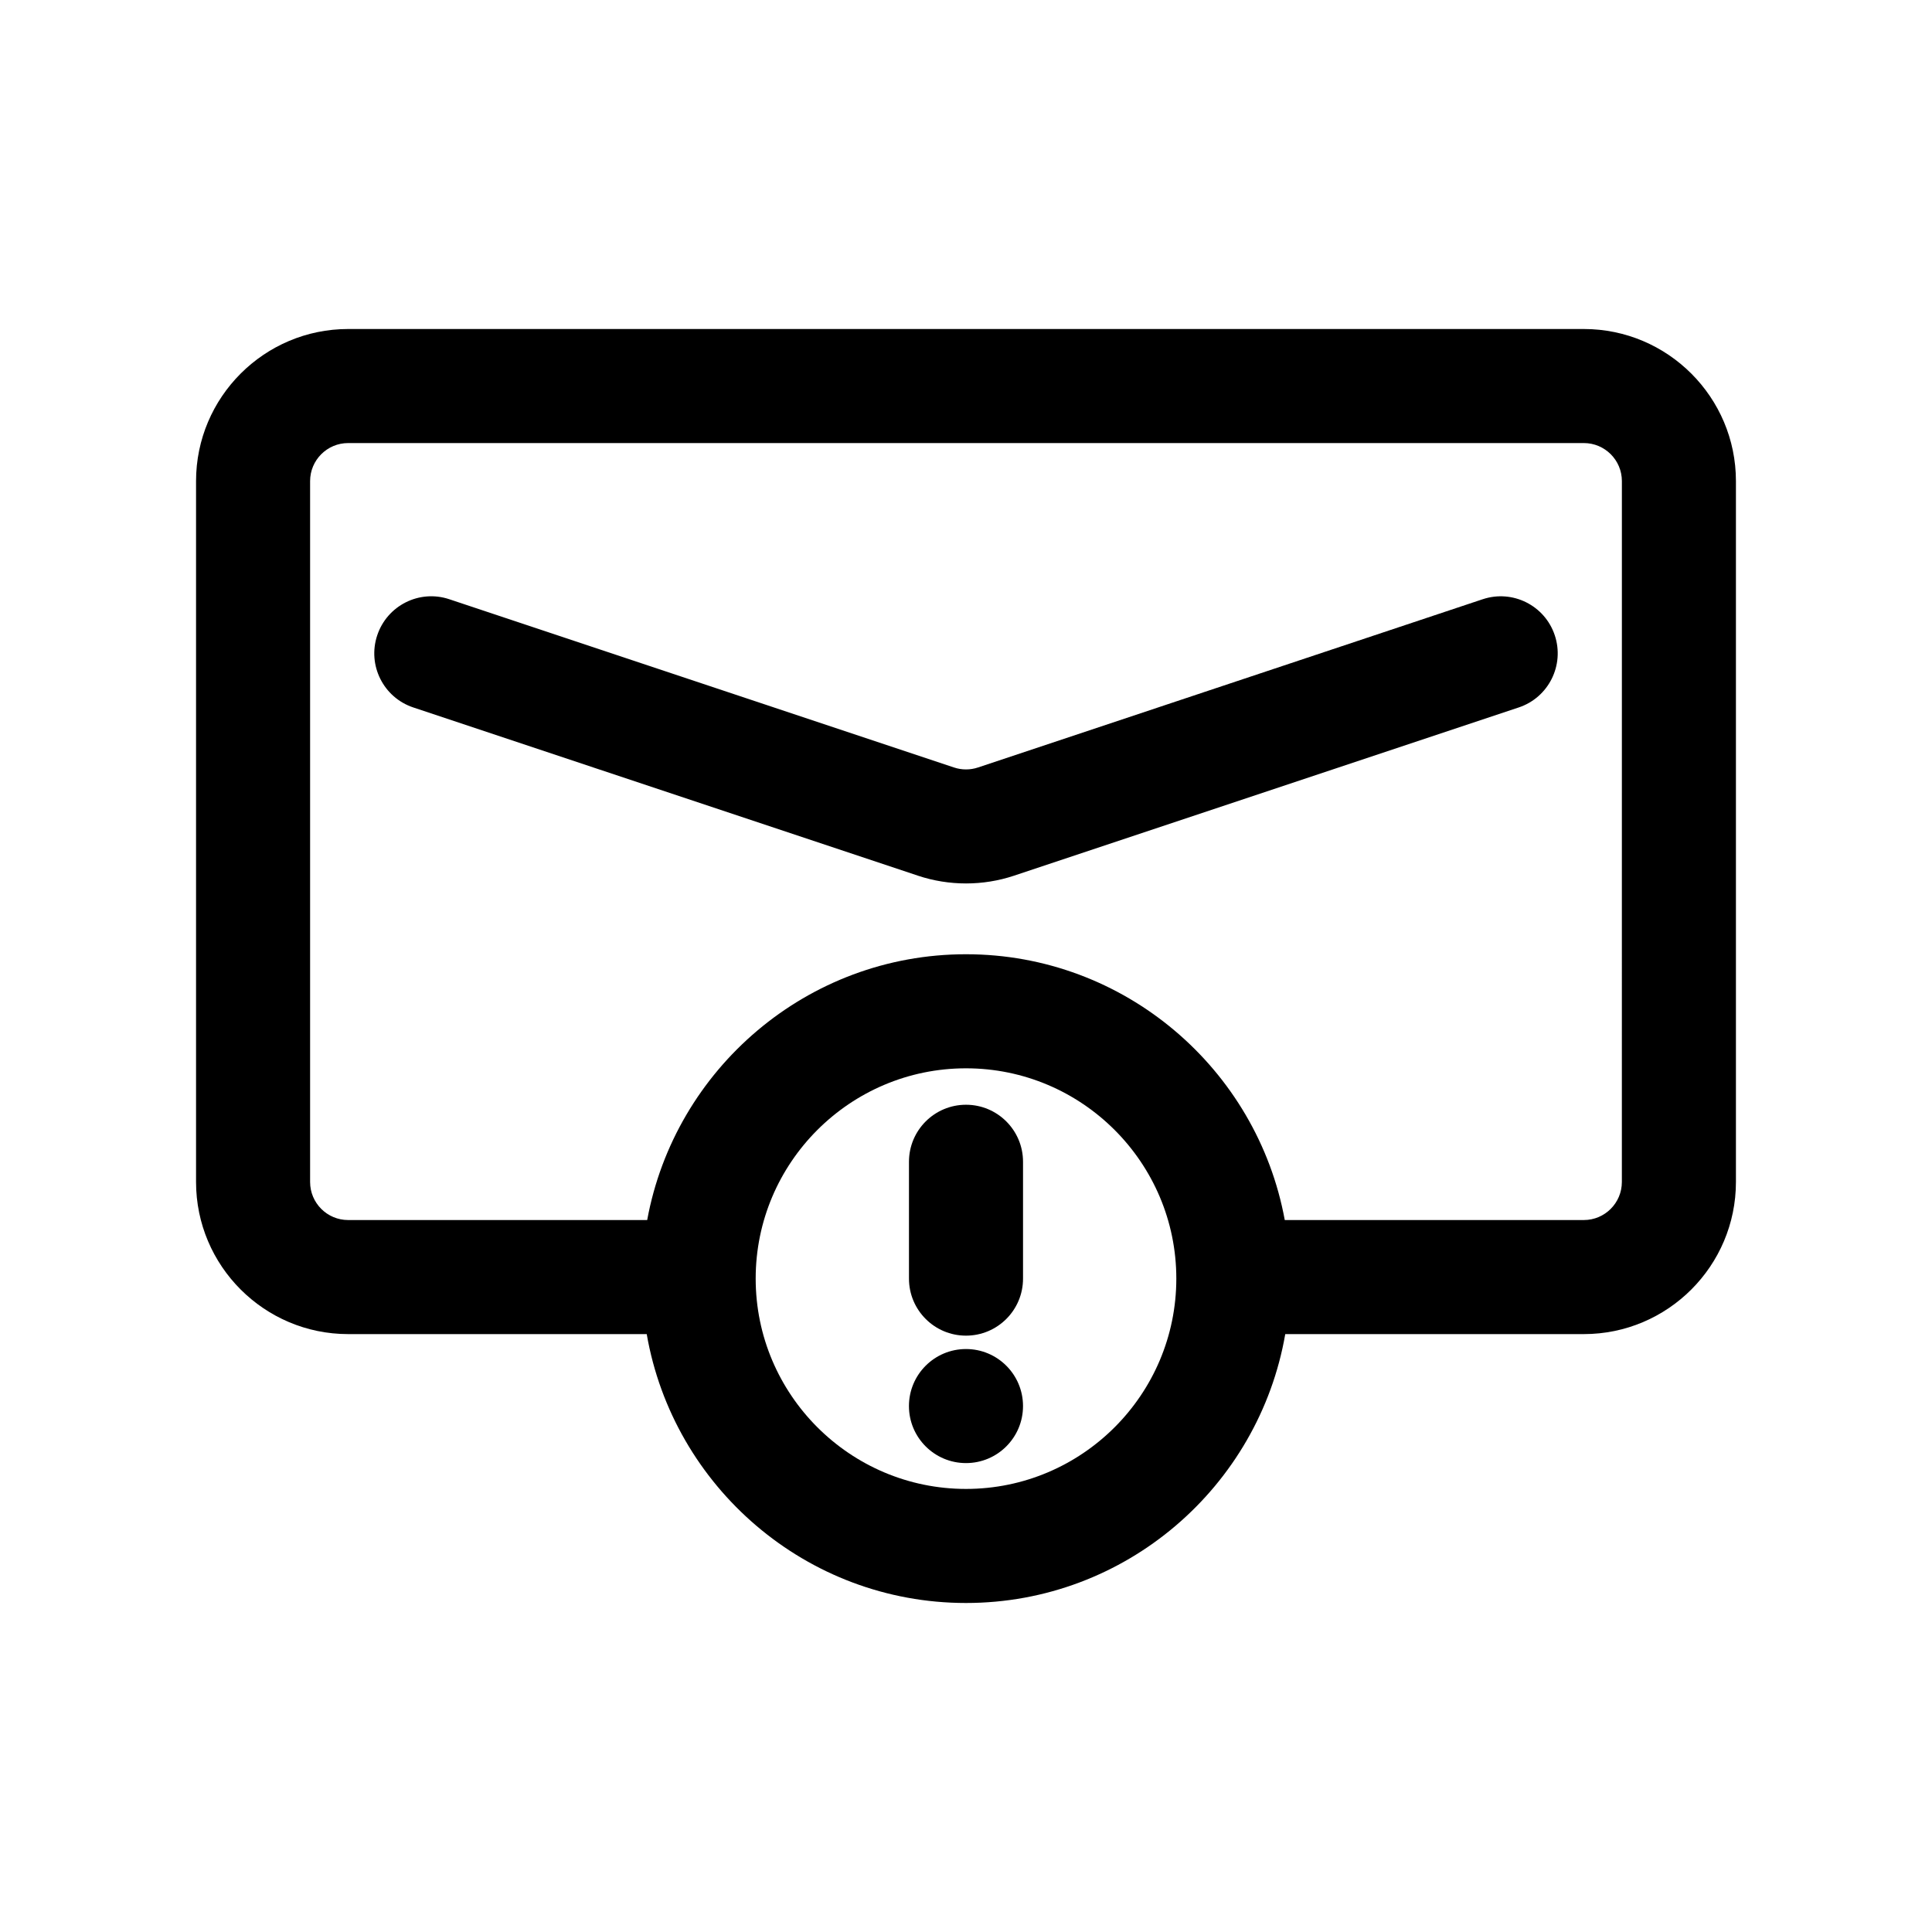 <?xml version="1.0" encoding="UTF-8"?>
<!-- Uploaded to: SVG Find, www.svgfind.com, Generator: SVG Find Mixer Tools -->
<svg fill="#000000" width="800px" height="800px" version="1.1" viewBox="144 144 512 512" xmlns="http://www.w3.org/2000/svg">
 <g>
  <path d="m563.74 231.19h-327.48c-22.223 0-40.305 18.082-40.305 40.305v185.75c0 22.223 18.082 40.305 40.305 40.305h79.129c7.008 40.406 42.234 71.258 84.609 71.258s77.602-30.852 84.609-71.258h79.129c22.223 0 40.305-18.082 40.305-40.305v-185.75c0-22.223-18.082-40.305-40.305-40.305zm-163.74 307.39c-30.73 0-55.738-25.004-55.738-55.738 0-30.73 25.004-55.73 55.738-55.73 30.73 0 55.738 25.004 55.738 55.738-0.004 30.73-25.008 55.73-55.738 55.73zm173.81-81.336c0 5.559-4.519 10.078-10.078 10.078h-79.254c-7.332-40.004-42.387-70.438-84.48-70.438s-77.148 30.434-84.484 70.438h-79.254c-5.559 0-10.078-4.519-10.078-10.078v-185.75c0-5.559 4.519-10.078 10.078-10.078h327.48c5.559 0 10.078 4.519 10.078 10.078z"/>
  <path d="m536.91 302.81-133.73 44.578c-2.051 0.691-4.309 0.691-6.363 0l-133.73-44.578c-7.926-2.664-16.48 1.633-19.121 9.559-2.641 7.914 1.641 16.48 9.559 19.113l133.72 44.578c4.109 1.371 8.434 2.062 12.758 2.062 4.316 0 8.637-0.691 12.742-2.062l133.73-44.578c7.918-2.637 12.195-11.199 9.559-19.113-2.633-7.922-11.188-12.211-19.117-9.559z"/>
  <path d="m400 436.77c-8.348 0-15.113 6.766-15.113 15.113v30.965c0 8.348 6.766 15.113 15.113 15.113s15.113-6.766 15.113-15.113v-30.965c0-8.348-6.766-15.113-15.113-15.113z"/>
  <path d="m415.11 516.62c0 8.348-6.766 15.113-15.113 15.113s-15.117-6.766-15.117-15.113 6.769-15.113 15.117-15.113 15.113 6.766 15.113 15.113"/>
 </g>
</svg>